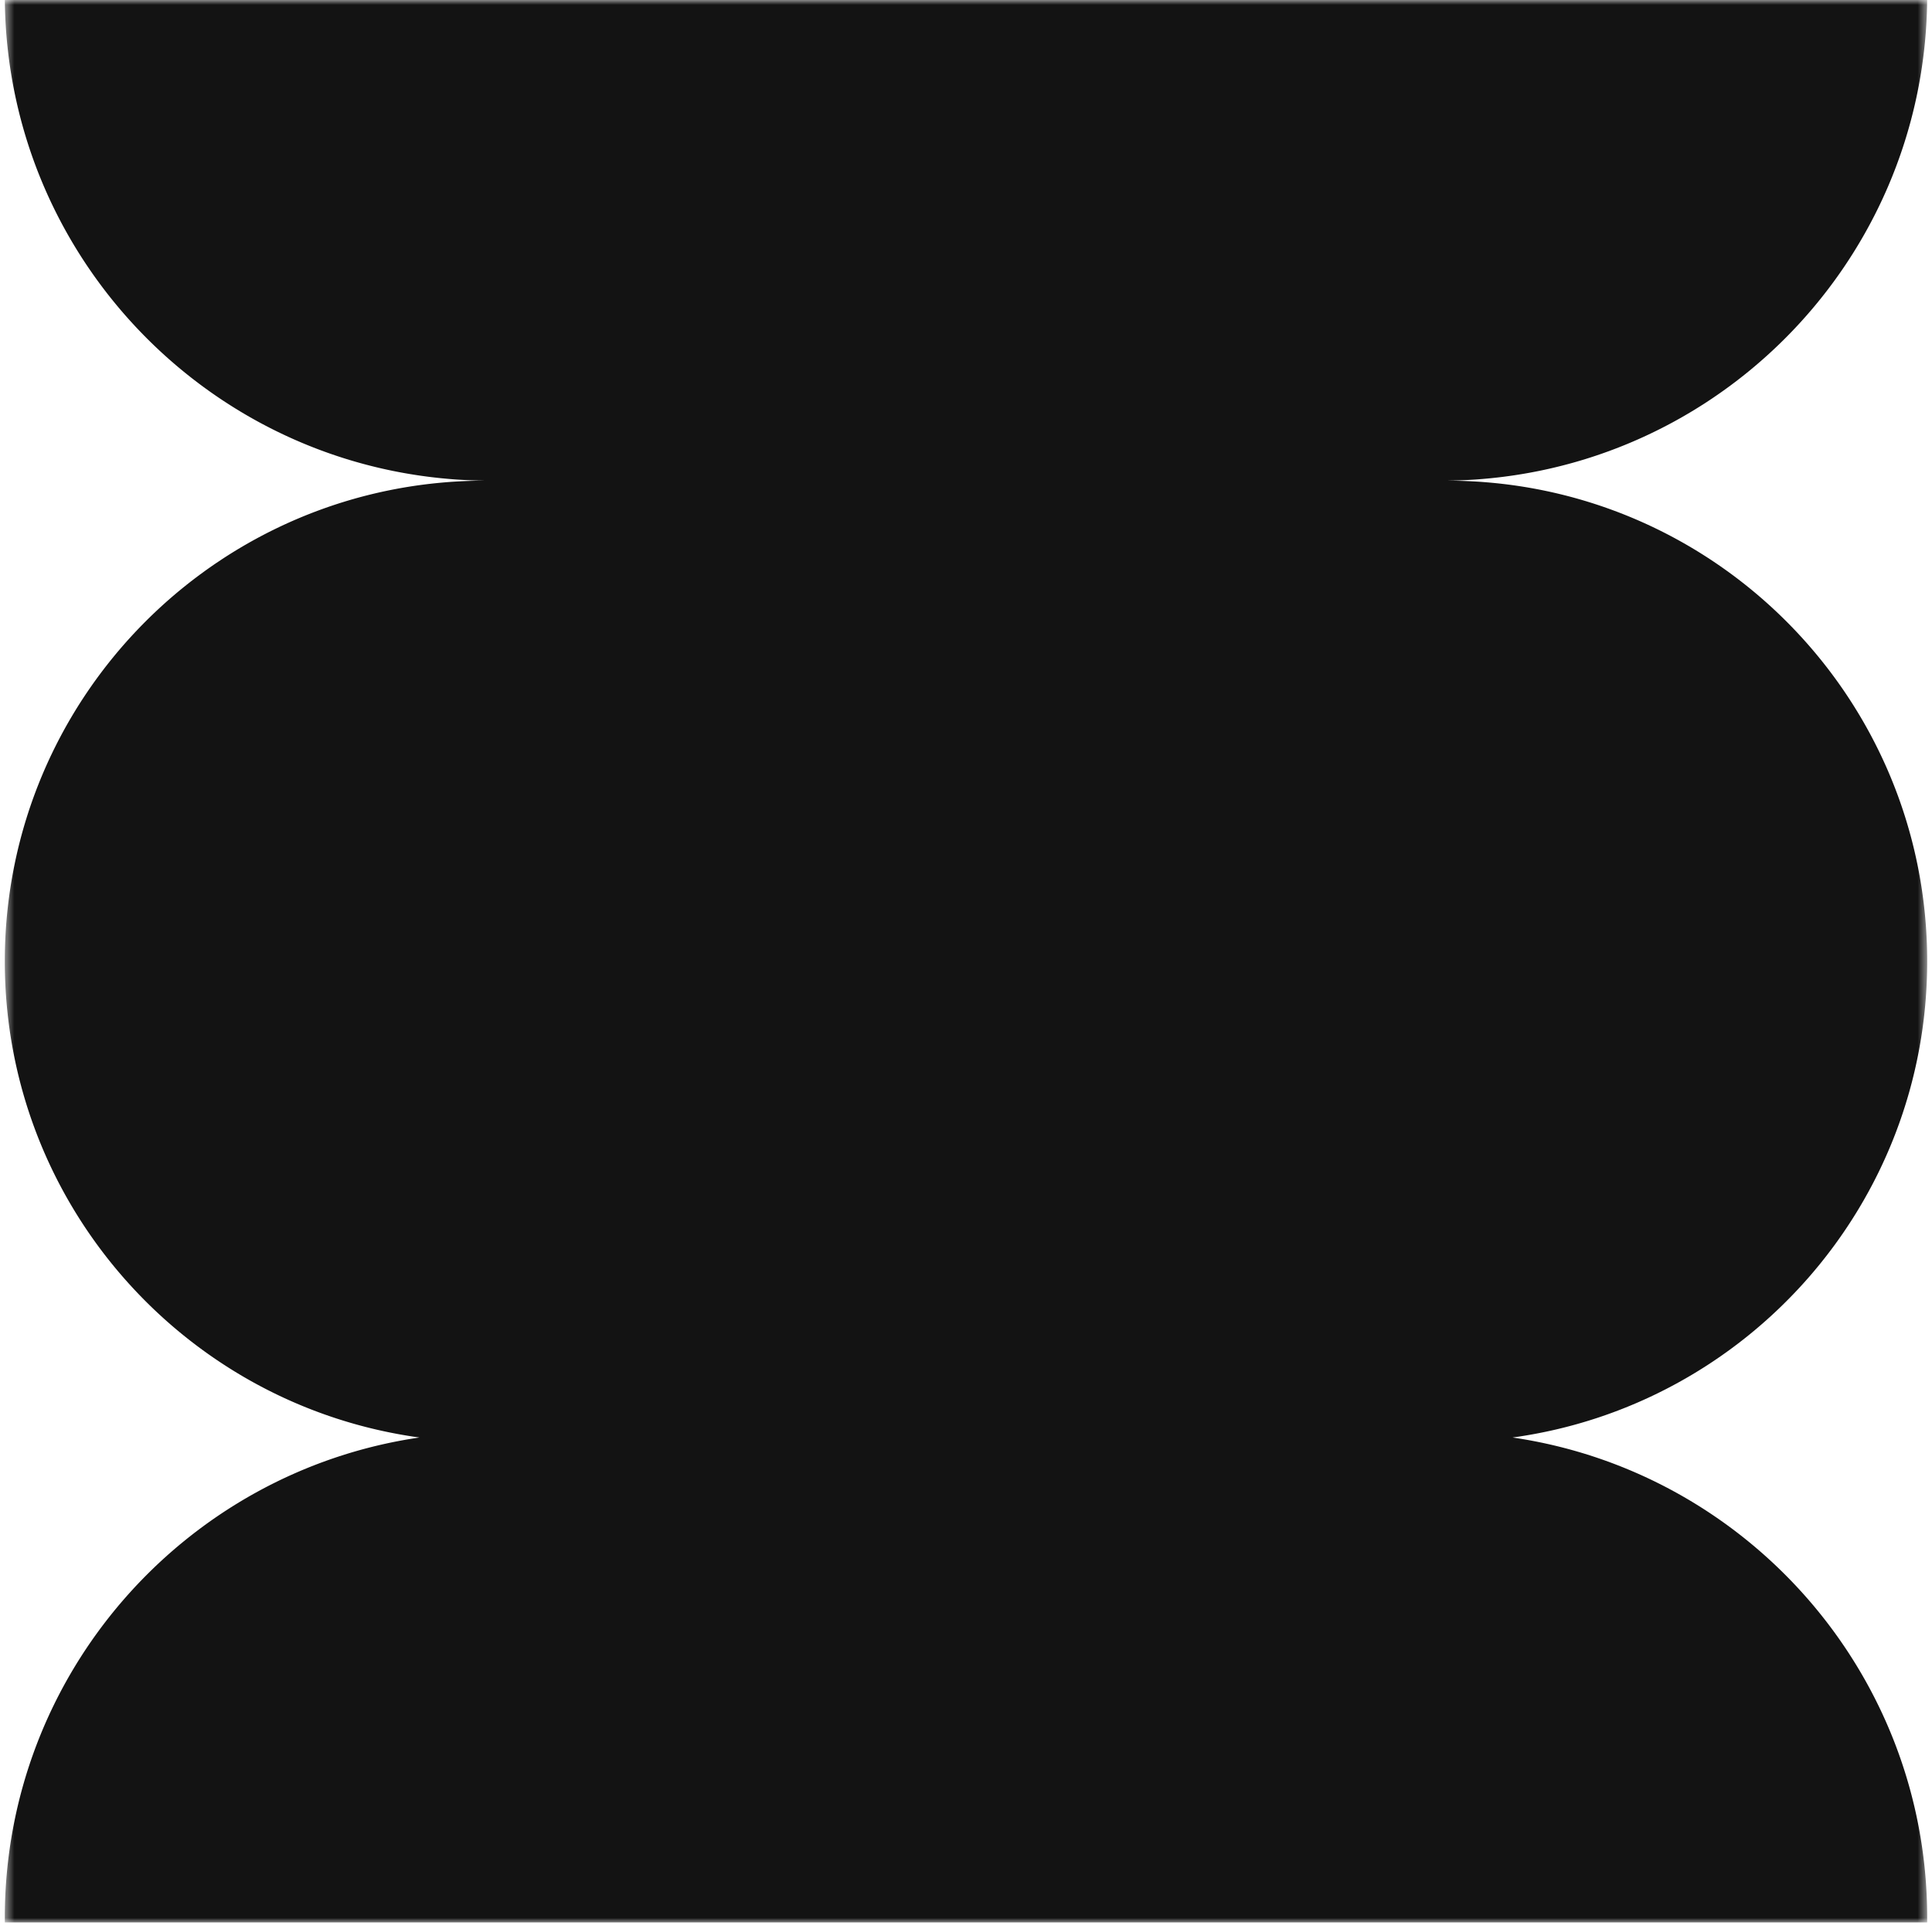 <svg xmlns="http://www.w3.org/2000/svg" width="201" height="200" fill="none"><mask id="a" width="201" height="200" x="0" y="0" maskUnits="userSpaceOnUse" style="mask-type:luminance"><path fill="#fff" d="M200.5 0H.5v200h200V0Z"/></mask><g mask="url(#a)"><path fill="#131313" fill-rule="evenodd" d="M.502 200a51.447 51.447 0 0 1-.002-.5c0-25.389 18.737-46.403 43.137-49.967C19.27 146.188.5 125.286.5 100c0-27.614 22.386-50 50-50h.5C23.276 50 .77 27.66.502 0h199.996c-.269 27.66-22.774 50-50.498 50h.5c27.614 0 50 22.386 50 50 0 25.286-18.77 46.188-43.137 49.533 24.4 3.564 43.137 24.578 43.137 49.967l-.002.5H.502Z" clip-rule="evenodd"/></g></svg>